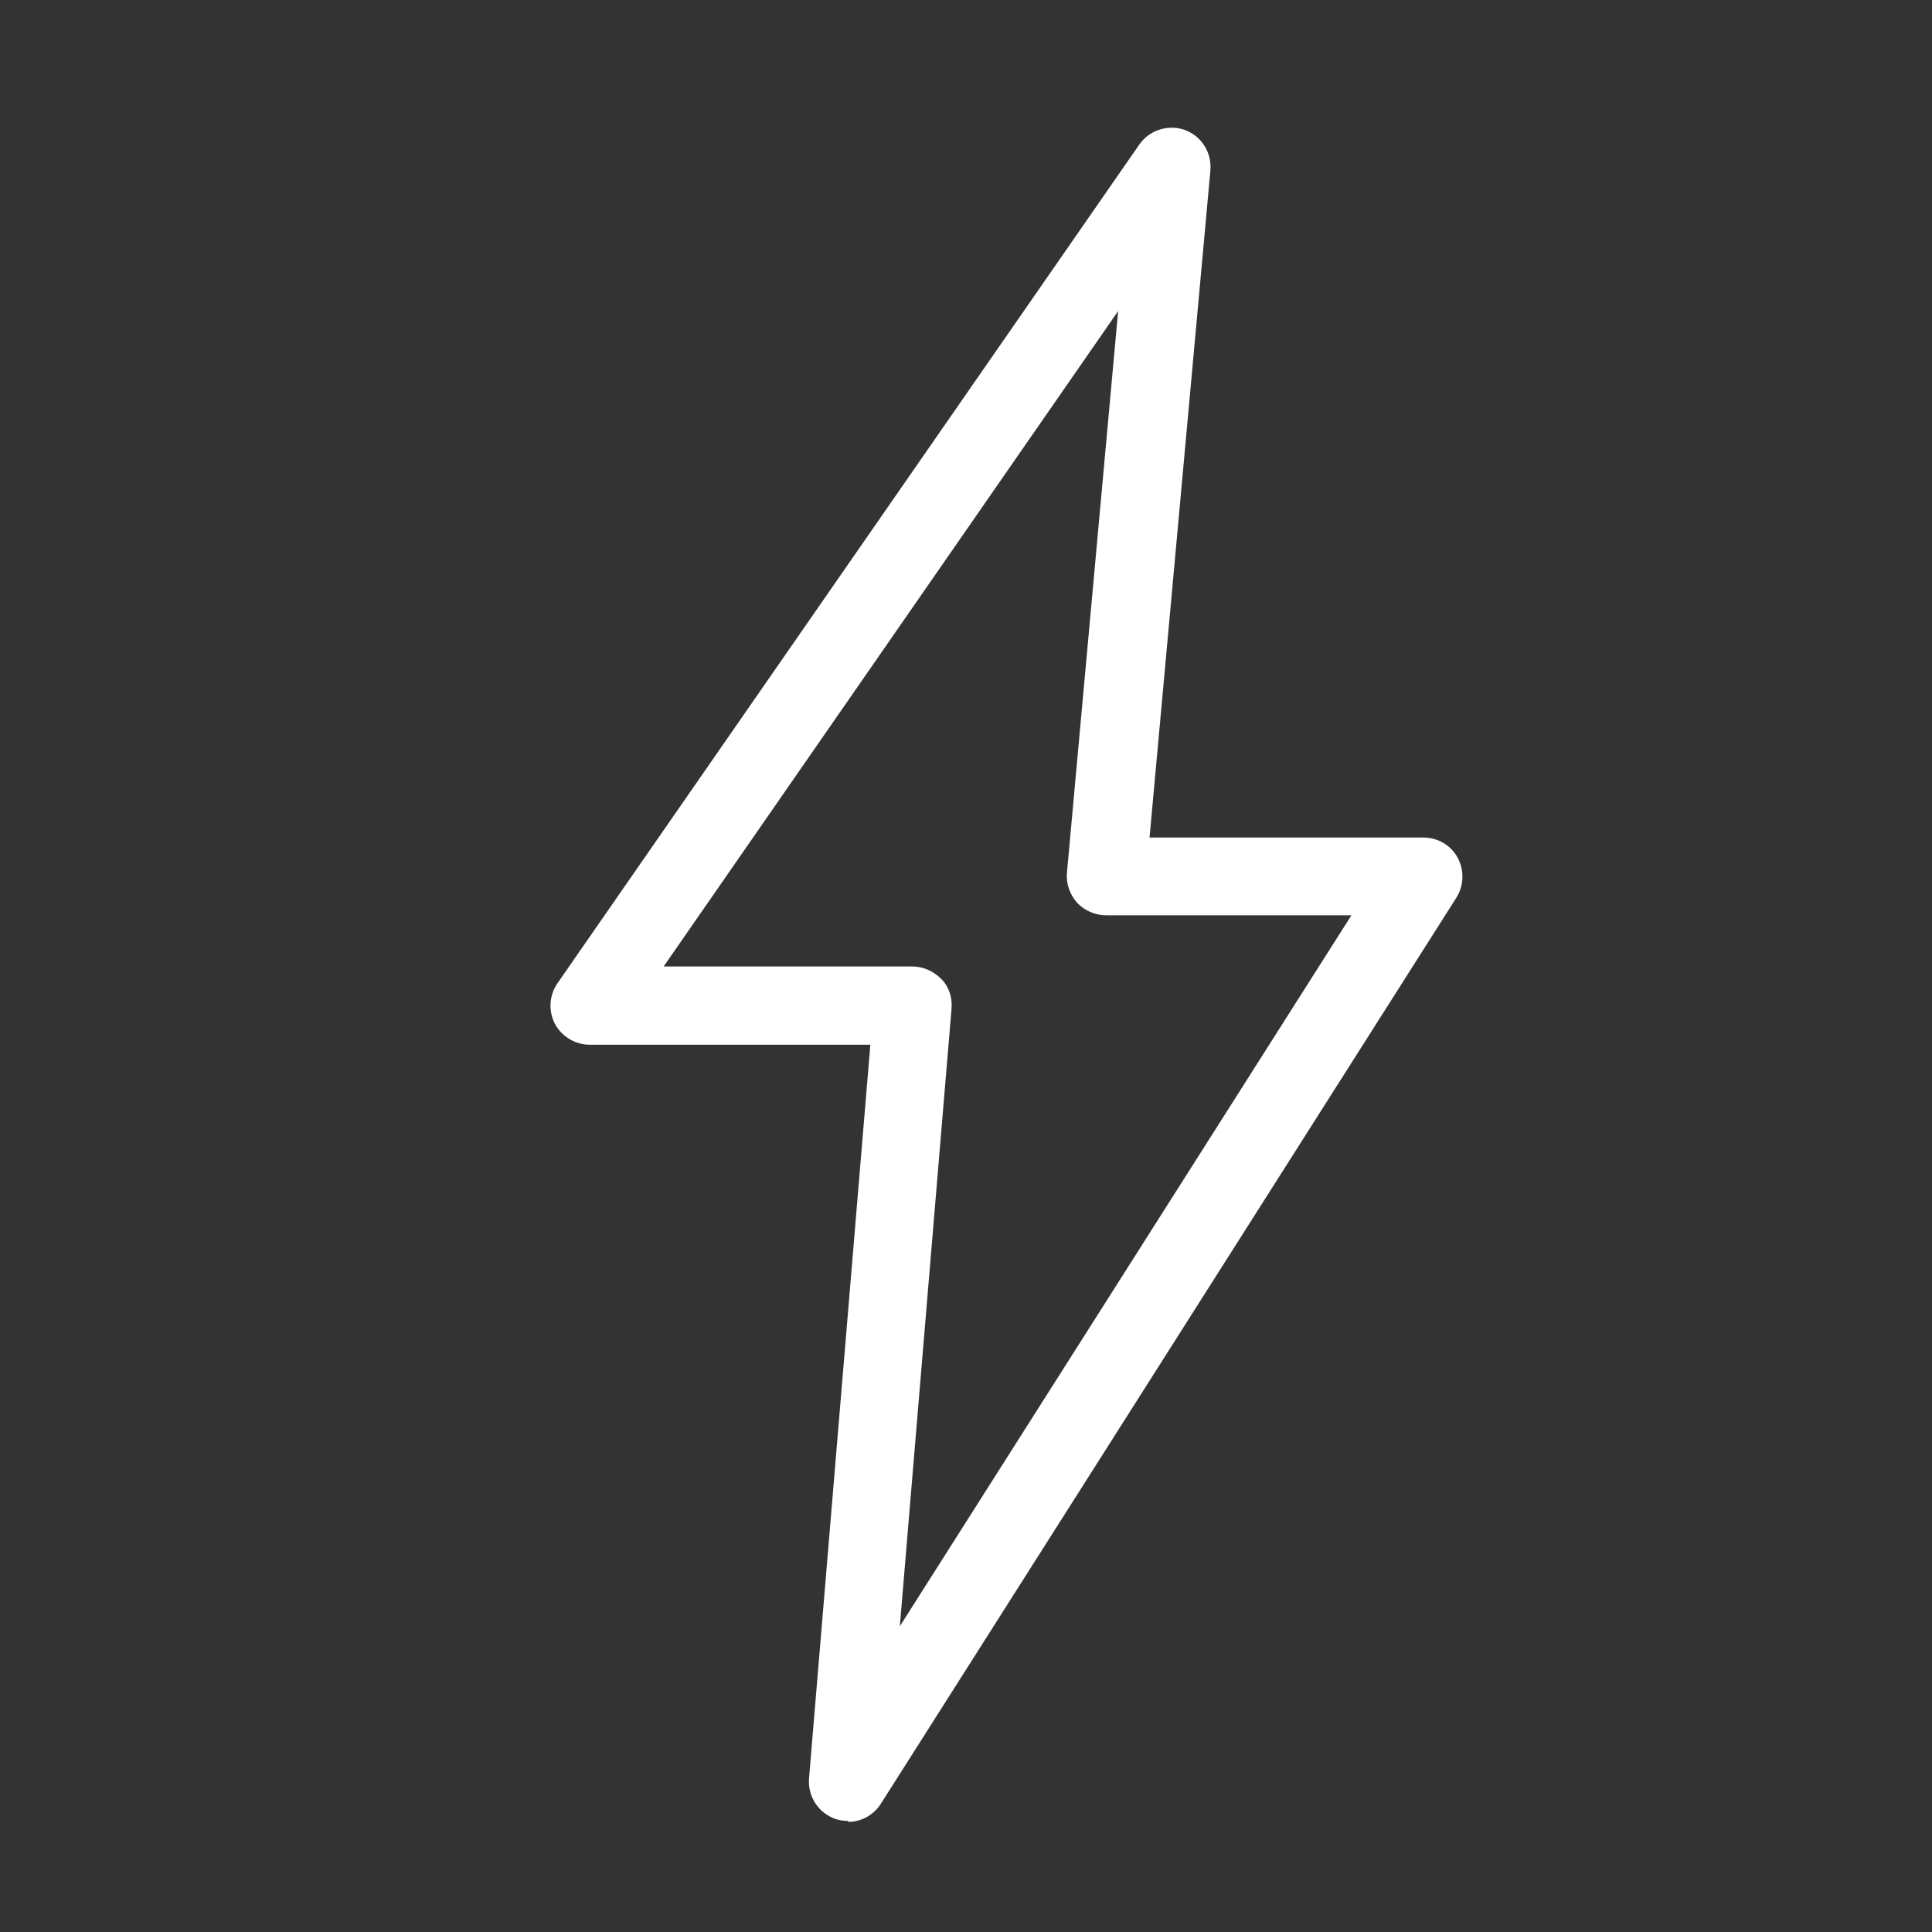 <?xml version="1.0" encoding="UTF-8"?><svg id="Layer_1" xmlns="http://www.w3.org/2000/svg" viewBox="0 0 40 40"><rect x="0" y="0" width="40" height="40" fill="#333333" stroke="none"/><defs><style>.cls-1{fill:#fff;stroke-width:0px;}</style></defs><g id="Caminho_4248"><path class="cls-1" d="m17.56,37.7c-.09,0-.17-.01-.26-.04-.35-.12-.58-.46-.55-.84l1.27-15.19h-5.81c-.3,0-.58-.17-.72-.43-.14-.27-.12-.59.05-.84L23.59,2.99c.21-.3.6-.42.94-.3.35.13.56.47.53.84l-1.26,13.81h5.67c.3,0,.57.16.71.42.14.26.13.58-.03.83l-11.91,18.75c-.15.24-.41.38-.68.38Zm-3.81-17.69h5.14c.23,0,.44.1.6.26s.23.39.21.62l-1.07,12.78,9.35-14.72h-5.08c-.23,0-.45-.1-.6-.26-.15-.17-.23-.39-.21-.62l1.06-11.63-9.41,13.57Z"/></g></svg>